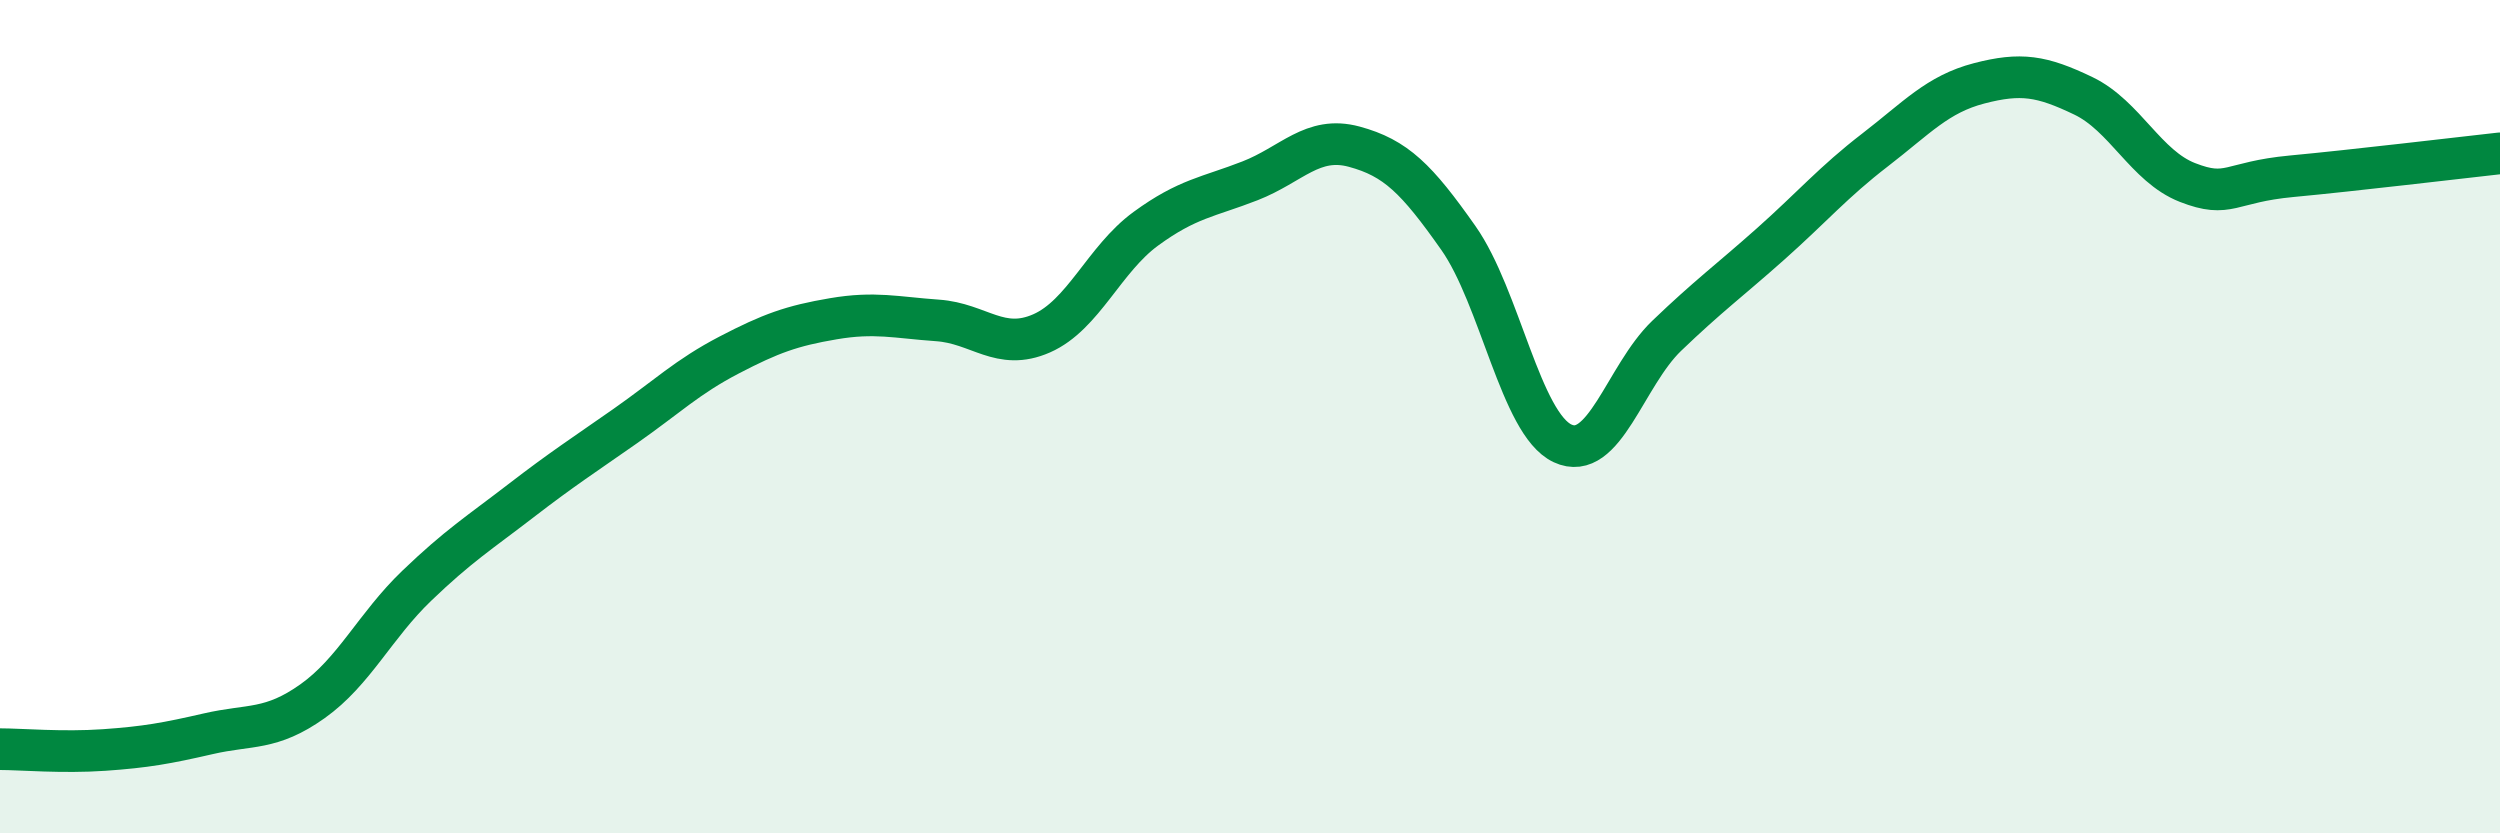 
    <svg width="60" height="20" viewBox="0 0 60 20" xmlns="http://www.w3.org/2000/svg">
      <path
        d="M 0,17.98 C 0.5,17.98 1.5,18.07 2.5,18 C 3.5,17.93 4,17.84 5,17.61 C 6,17.38 6.5,17.54 7.5,16.83 C 8.5,16.12 9,15.02 10,14.06 C 11,13.1 11.5,12.79 12.5,12.02 C 13.5,11.25 14,10.93 15,10.23 C 16,9.53 16.5,9.04 17.5,8.52 C 18.5,8 19,7.82 20,7.65 C 21,7.48 21.5,7.62 22.5,7.69 C 23.5,7.76 24,8.44 25,8 C 26,7.56 26.5,6.22 27.5,5.49 C 28.5,4.76 29,4.73 30,4.34 C 31,3.95 31.5,3.25 32.5,3.52 C 33.5,3.79 34,4.29 35,5.71 C 36,7.13 36.5,10.17 37.5,10.64 C 38.5,11.11 39,9.02 40,8.06 C 41,7.1 41.5,6.74 42.5,5.85 C 43.5,4.96 44,4.37 45,3.6 C 46,2.83 46.5,2.26 47.5,2 C 48.5,1.74 49,1.82 50,2.3 C 51,2.78 51.5,3.99 52.5,4.38 C 53.5,4.77 53.5,4.37 55,4.23 C 56.5,4.09 59,3.79 60,3.68L60 20L0 20Z"
        fill="#008740"
        opacity="0.1"
        stroke-linecap="round"
        stroke-linejoin="round"
      />
      <path
        d="M 0,17.98 C 0.5,17.98 1.5,18.07 2.5,18 C 3.5,17.93 4,17.84 5,17.61 C 6,17.38 6.5,17.54 7.5,16.83 C 8.5,16.12 9,15.02 10,14.06 C 11,13.1 11.5,12.79 12.5,12.02 C 13.5,11.25 14,10.93 15,10.23 C 16,9.53 16.5,9.04 17.5,8.52 C 18.5,8 19,7.82 20,7.65 C 21,7.48 21.5,7.62 22.5,7.69 C 23.5,7.76 24,8.44 25,8 C 26,7.56 26.5,6.22 27.5,5.49 C 28.5,4.76 29,4.73 30,4.34 C 31,3.95 31.5,3.25 32.5,3.52 C 33.5,3.79 34,4.29 35,5.71 C 36,7.13 36.5,10.17 37.5,10.64 C 38.5,11.11 39,9.02 40,8.06 C 41,7.1 41.5,6.74 42.5,5.85 C 43.5,4.96 44,4.37 45,3.6 C 46,2.83 46.5,2.26 47.5,2 C 48.5,1.74 49,1.82 50,2.3 C 51,2.78 51.5,3.99 52.5,4.38 C 53.5,4.77 53.5,4.37 55,4.23 C 56.5,4.09 59,3.79 60,3.68"
        stroke="#008740"
        stroke-width="1"
        fill="none"
        stroke-linecap="round"
        stroke-linejoin="round"
      />
    </svg>
  
